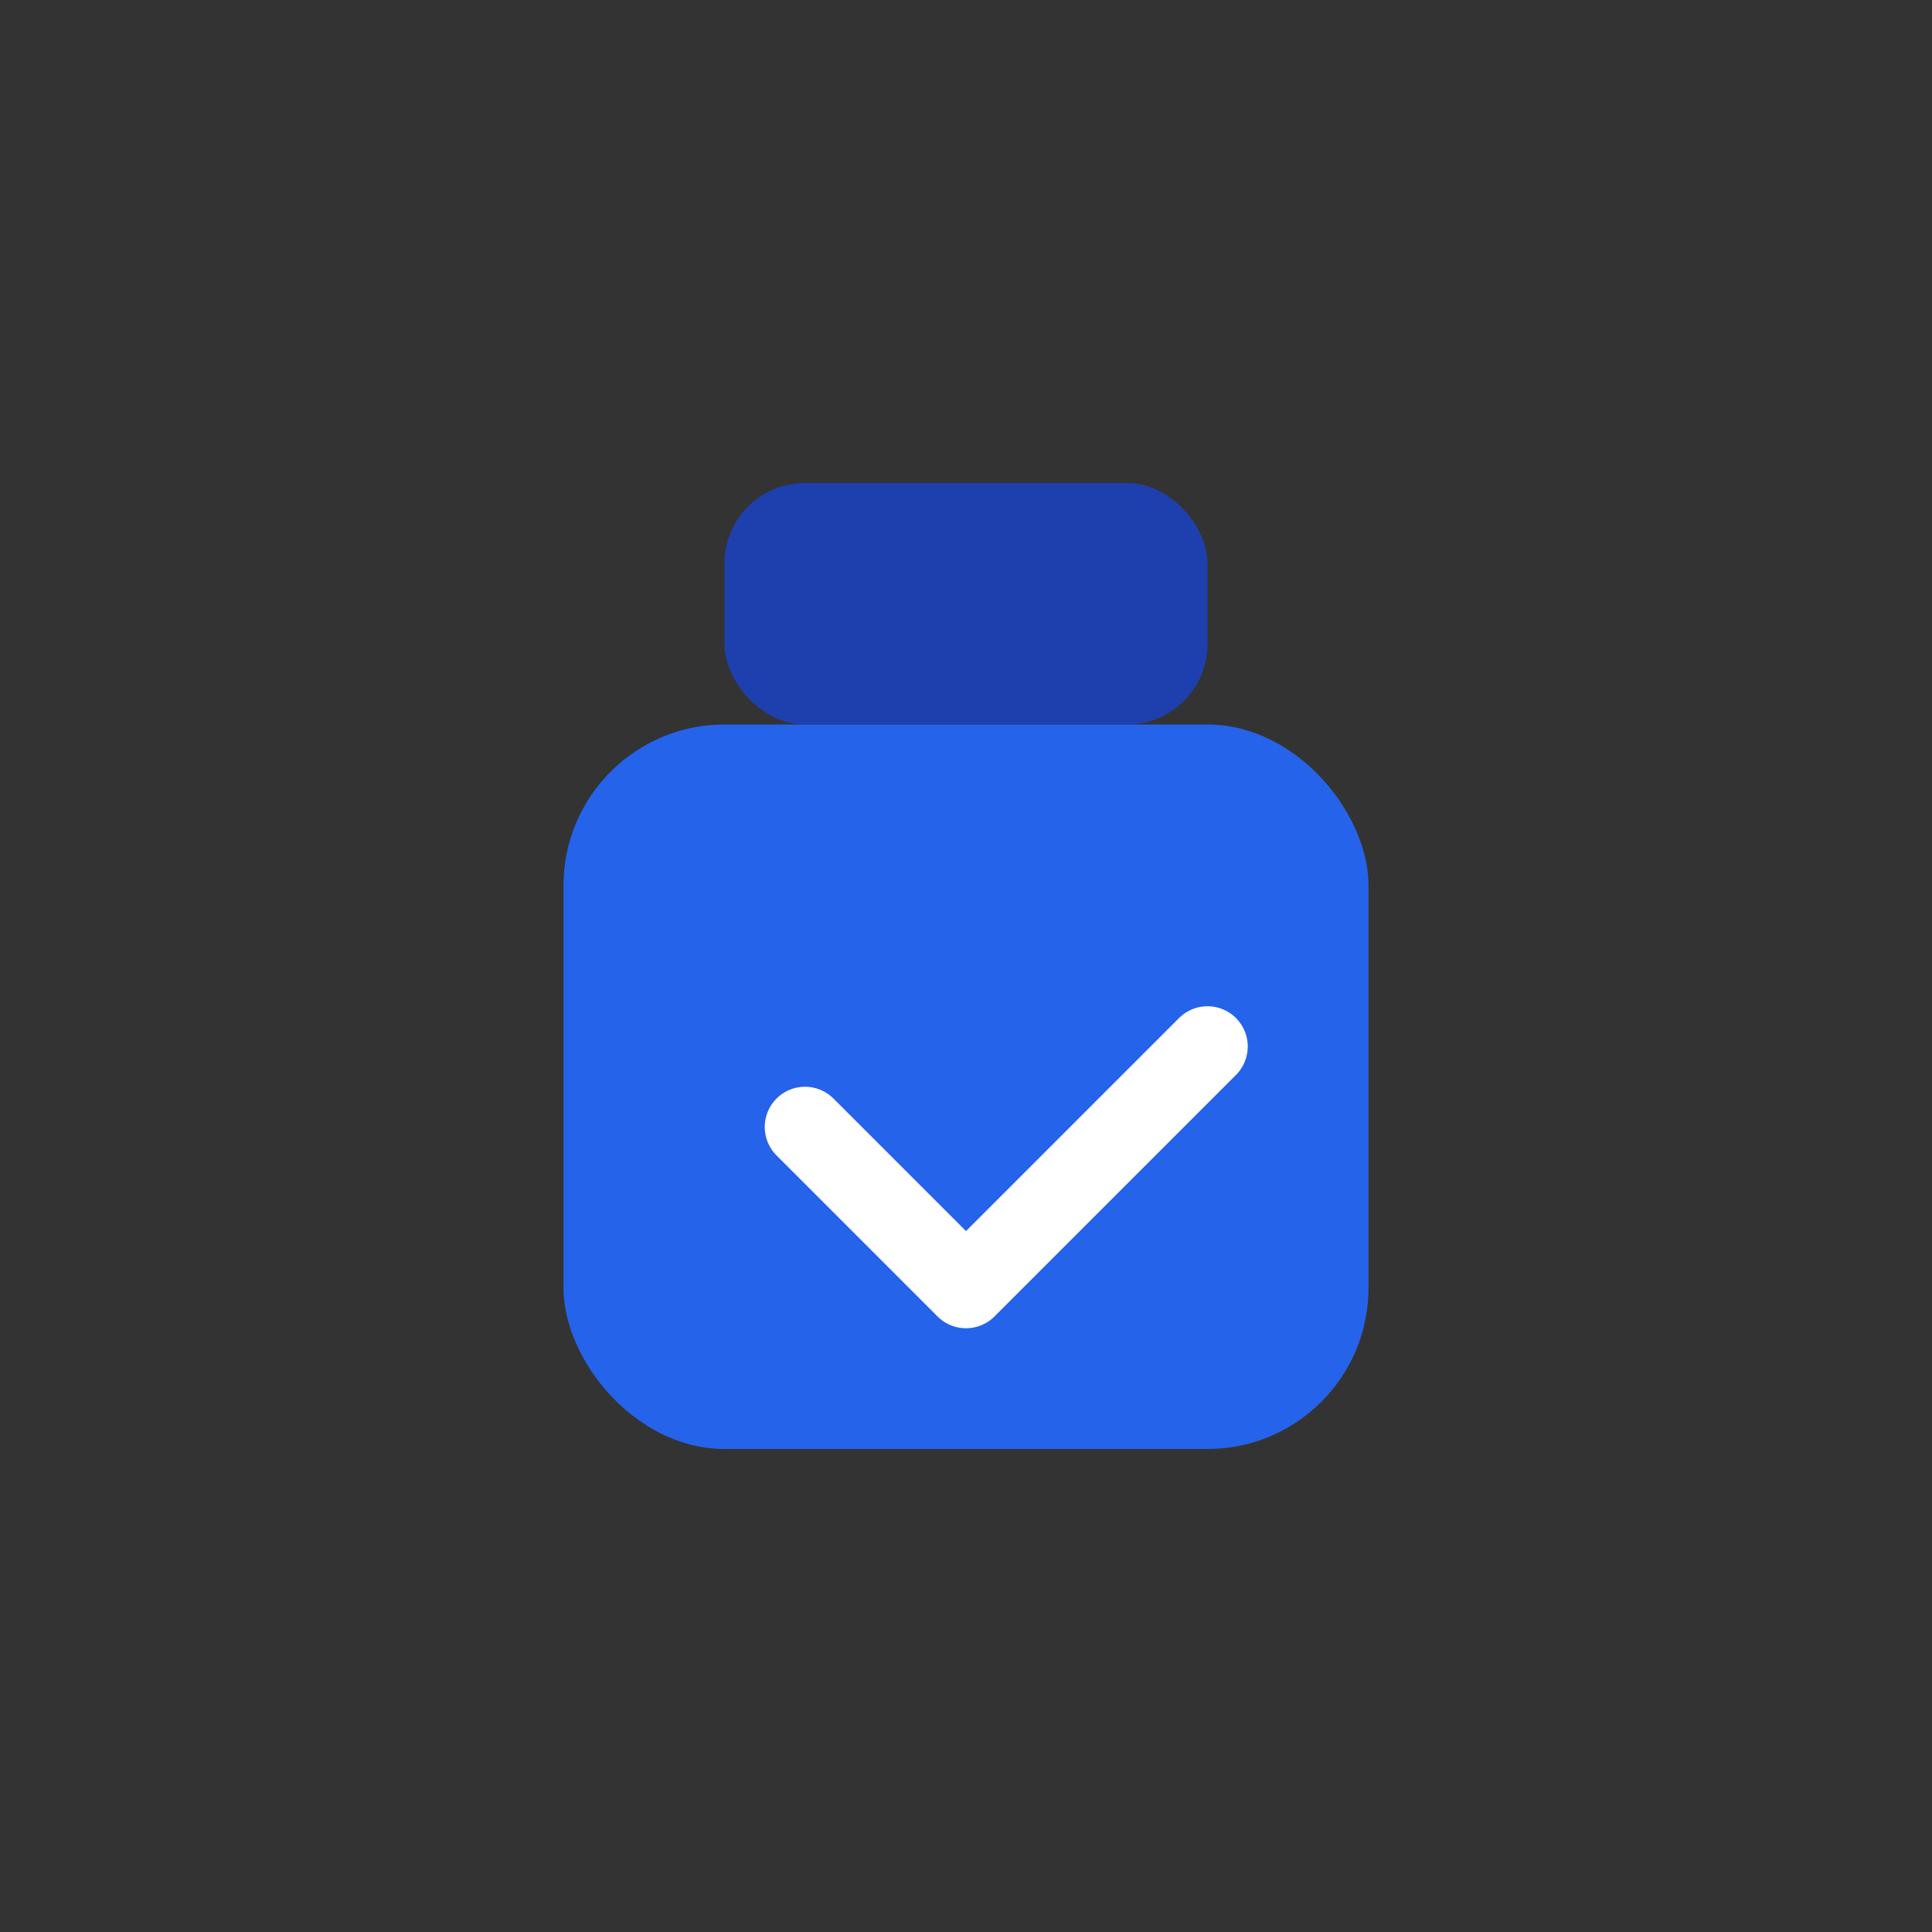 <svg width="48" height="48" viewBox="0 0 48 48" fill="none" xmlns="http://www.w3.org/2000/svg">
  <rect x="0" y="0" width="48" height="48" fill="#333333" stroke="none"/>
  <rect x="14" y="18" width="20" height="18" rx="4" fill="#2563eb"/>
  <rect x="18" y="12" width="12" height="6" rx="2" fill="#1e40af"/>
  <path d="M20 28l4 4 6-6" stroke="#fff" stroke-width="2" stroke-linecap="round" stroke-linejoin="round"/>
</svg> 